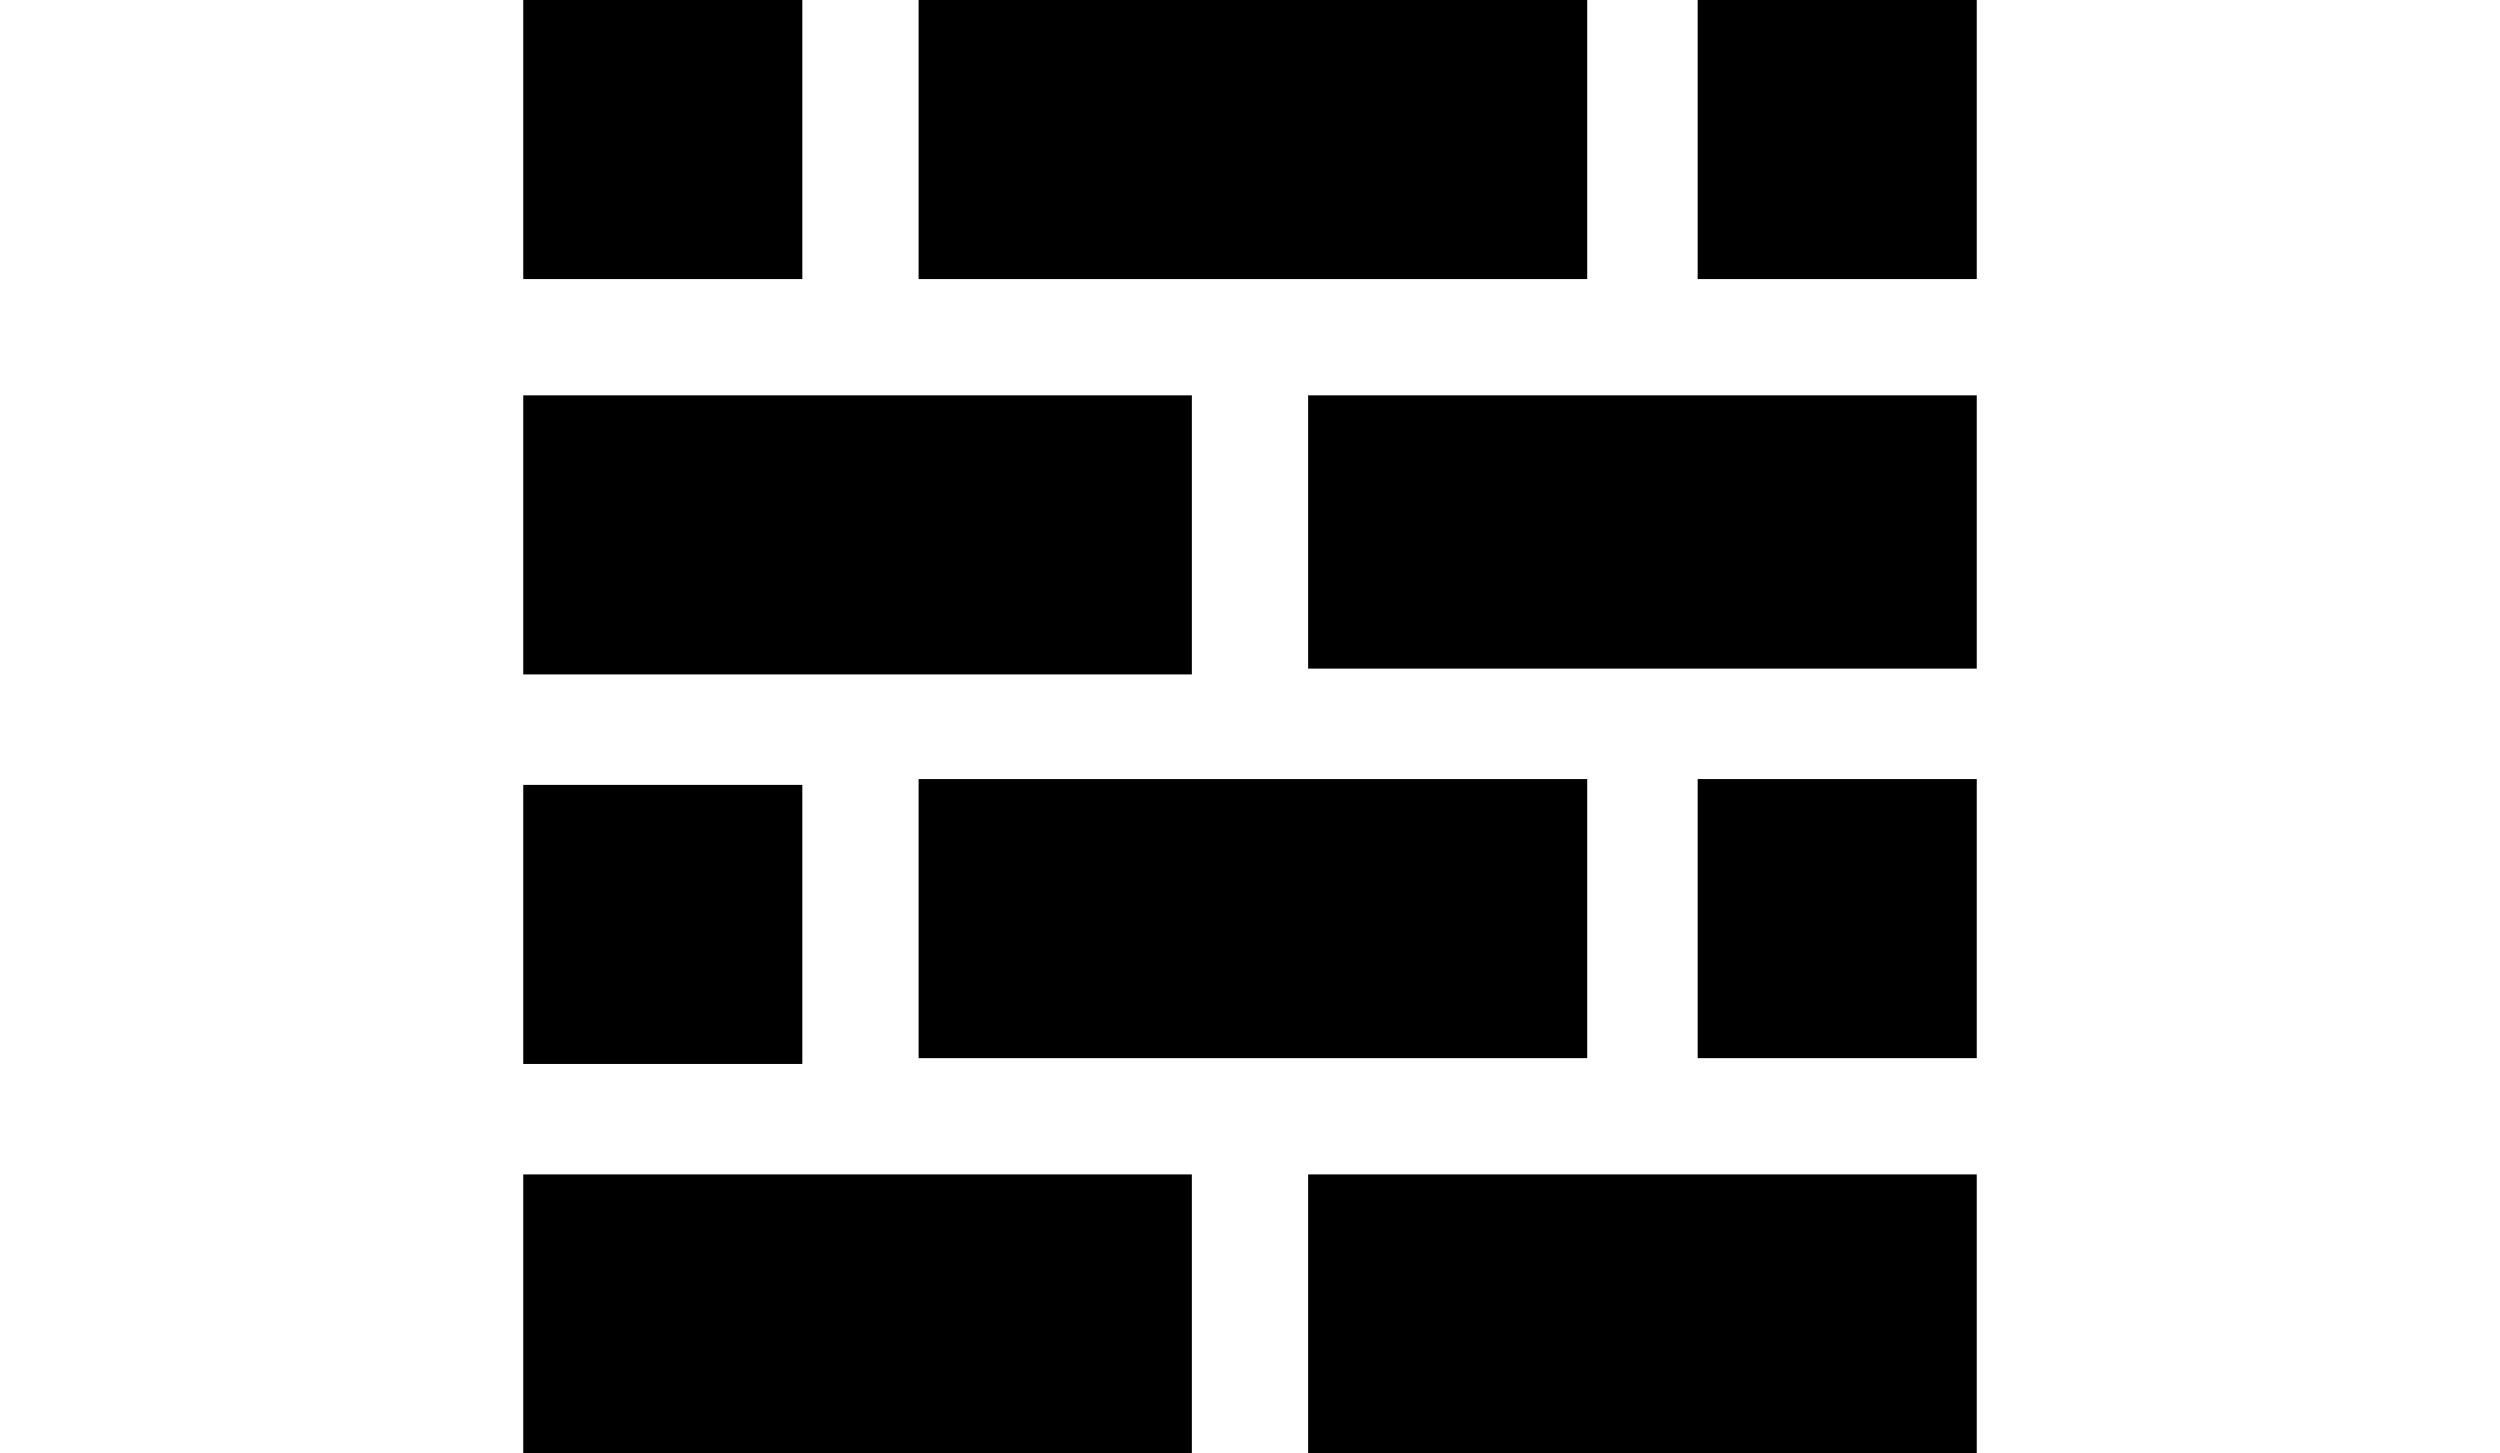 <?xml version="1.0" encoding="utf-8"?>
<!-- Generator: Adobe Illustrator 23.1.1, SVG Export Plug-In . SVG Version: 6.00 Build 0)  -->
<svg version="1.1" id="Layer_1" xmlns="http://www.w3.org/2000/svg" xmlns:xlink="http://www.w3.org/1999/xlink" x="0px" y="0px" width="43" height="25" 
	 viewBox="0 0 43 25" style="enable-background:new 0 0 43 25;" xml:space="preserve">
<path d="M20.5,6.8H9v4.8h11.5V6.8z M13.8,13.5H9v4.8h4.8V13.5z M15.8,18.2h11.5v-4.8H15.8V18.2z M13.8,0H9v4.8h4.8V0z M27.2,0H15.8
	v4.8h11.5V0z M22.5,25H34v-4.8H22.5V25z M29.2,0v4.8H34V0H29.2z M9,25h11.5v-4.8H9V25z M22.5,11.5H34V6.8H22.5V11.5z M29.2,18.2H34
	v-4.8h-4.8V18.2z"/>
</svg>
